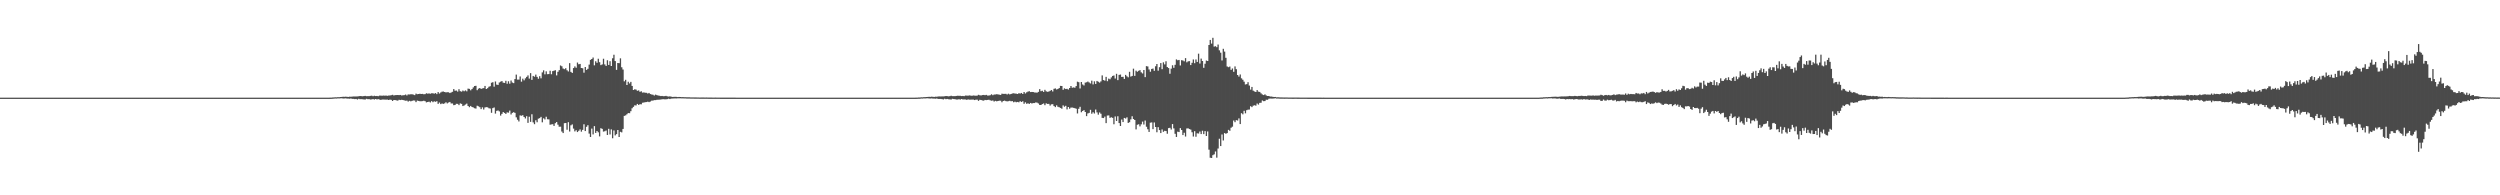 <?xml version="1.0" encoding="UTF-8"?>
<svg xmlns="http://www.w3.org/2000/svg" width="1920" height="150">
  <path d="M0 75.000h1v1.000H0zM1 75.000h1v1.000H1zM2 75.000h1v1.000H2zM3 75.000h1v1.000H3zM4 75.000h1v1.000H4zM5 75.000h1v1.000H5zM6 75.000h1v1.000H6zM7 75.000h1v1.000H7zM8 75.000h1v1.000H8zM9 75.000h1v1.000H9zM10 75.000h1v1.000H10zM11 75.000h1v1.000H11zM12 75.000h1v1.000H12zM13 75.000h1v1.000H13zM14 75.000h1v1.000H14zM15 75.000h1v1.000H15zM16 75.000h1v1.000H16zM17 75.000h1v1.000H17zM18 75.000h1v1.000H18zM19 75.000h1v1.000H19zM20 75.000h1v1.000H20zM21 75.000h1v1.000H21zM22 75.000h1v1.000H22zM23 75.000h1v1.000H23zM24 75.000h1v1.000H24zM25 75.000h1v1.000H25zM26 75.000h1v1.000H26zM27 75.000h1v1.000H27zM28 75.000h1v1.000H28zM29 75.000h1v1.000H29zM30 75.000h1v1.000H30zM31 75.000h1v1.000H31zM32 75.000h1v1.000H32zM33 75.000h1v1.000H33zM34 75.000h1v1.000H34zM35 75.000h1v1.000H35zM36 75.000h1v1.000H36zM37 75.000h1v1.000H37zM38 75.000h1v1.000H38zM39 75.000h1v1.000H39zM40 75.000h1v1.000H40zM41 75.000h1v1.000H41zM42 75.000h1v1.000H42zM43 75.000h1v1.000H43zM44 75.000h1v1.000H44zM45 75.000h1v1.000H45zM46 75.000h1v1.000H46zM47 75.000h1v1.000H47zM48 75.000h1v1.000H48zM49 75.000h1v1.000H49zM50 75.000h1v1.000H50zM51 75.000h1v1.000H51zM52 75.000h1v1.000H52zM53 75.000h1v1.000H53zM54 75.000h1v1.000H54zM55 75.000h1v1.000H55zM56 75.000h1v1.000H56zM57 75.000h1v1.000H57zM58 75.000h1v1.000H58zM59 75.000h1v1.000H59zM60 75.000h1v1.000H60zM61 75.000h1v1.000H61zM62 75.000h1v1.000H62zM63 75.000h1v1.000H63zM64 75.000h1v1.000H64zM65 75.000h1v1.000H65zM66 75.000h1v1.000H66zM67 75.000h1v1.000H67zM68 75.000h1v1.000H68zM69 75.000h1v1.000H69zM70 75.000h1v1.000H70zM71 75.000h1v1.000H71zM72 75.000h1v1.000H72zM73 75.000h1v1.000H73zM74 75.000h1v1.000H74zM75 75.000h1v1.000H75zM76 75.000h1v1.000H76zM77 75.000h1v1.000H77zM78 75.000h1v1.000H78zM79 75.000h1v1.000H79zM80 75.000h1v1.000H80zM81 75.000h1v1.000H81zM82 75.000h1v1.000H82zM83 75.000h1v1.000H83zM84 75.000h1v1.000H84zM85 75.000h1v1.000H85zM86 75.000h1v1.000H86zM87 75.000h1v1.000H87zM88 75.000h1v1.000H88zM89 75.000h1v1.000H89zM90 75.000h1v1.000H90zM91 75.000h1v1.000H91zM92 75.000h1v1.000H92zM93 75.000h1v1.000H93zM94 75.000h1v1.000H94zM95 75.000h1v1.000H95zM96 75.000h1v1.000H96zM97 75.000h1v1.000H97zM98 75.000h1v1.000H98zM99 75.000h1v1.000H99zM100 75.000h1v1.000H100zM101 75.000h1v1.000H101zM102 75.000h1v1.000H102zM103 75.000h1v1.000H103zM104 75.000h1v1.000H104zM105 75.000h1v1.000H105zM106 75.000h1v1.000H106zM107 75.000h1v1.000H107zM108 75.000h1v1.000H108zM109 75.000h1v1.000H109zM110 75.000h1v1.000H110zM111 75.000h1v1.000H111zM112 75.000h1v1.000H112zM113 75.000h1v1.000H113zM114 75.000h1v1.000H114zM115 75.000h1v1.000H115zM116 75.000h1v1.000H116zM117 75.000h1v1.000H117zM118 75.000h1v1.000H118zM119 75.000h1v1.000H119zM120 75.000h1v1.000H120zM121 75.000h1v1.000H121zM122 75.000h1v1.000H122zM123 75.000h1v1.000H123zM124 75.000h1v1.000H124zM125 75.000h1v1.000H125zM126 75.000h1v1.000H126zM127 75.000h1v1.000H127zM128 75.000h1v1.000H128zM129 75.000h1v1.000H129zM130 75.000h1v1.000H130zM131 75.000h1v1.000H131zM132 75.000h1v1.000H132zM133 75.000h1v1.000H133zM134 75.000h1v1.000H134zM135 75.000h1v1.000H135zM136 75.000h1v1.000H136zM137 75.000h1v1.000H137zM138 75.000h1v1.000H138zM139 75.000h1v1.000H139zM140 75.000h1v1.000H140zM141 75.000h1v1.000H141zM142 75.000h1v1.000H142zM143 75.000h1v1.000H143zM144 75.000h1v1.000H144zM145 75.000h1v1.000H145zM146 75.000h1v1.000H146zM147 75.000h1v1.000H147zM148 75.000h1v1.000H148zM149 75.000h1v1.000H149zM150 75.000h1v1.000H150zM151 75.000h1v1.000H151zM152 75.000h1v1.000H152zM153 75.000h1v1.000H153zM154 75.000h1v1.000H154zM155 75.000h1v1.000H155zM156 75.000h1v1.000H156zM157 75.000h1v1.000H157zM158 75.000h1v1.000H158zM159 75.000h1v1.000H159zM160 75.000h1v1.000H160zM161 75.000h1v1.000H161zM162 75.000h1v1.000H162zM163 75.000h1v1.000H163zM164 75.000h1v1.000H164zM165 75.000h1v1.000H165zM166 75.000h1v1.000H166zM167 75.000h1v1.000H167zM168 75.000h1v1.000H168zM169 75.000h1v1.000H169zM170 75.000h1v1.000H170zM171 75.000h1v1.000H171zM172 75.000h1v1.000H172zM173 75.000h1v1.000H173zM174 75.000h1v1.000H174zM175 75.000h1v1.000H175zM176 75.000h1v1.000H176zM177 75.000h1v1.000H177zM178 75.000h1v1.000H178zM179 75.000h1v1.000H179zM180 75.000h1v1.000H180zM181 75.000h1v1.000H181zM182 75.000h1v1.000H182zM183 75.000h1v1.000H183zM184 75.000h1v1.000H184zM185 75.000h1v1.000H185zM186 75.000h1v1.000H186zM187 75.000h1v1.000H187zM188 75.000h1v1.000H188zM189 75.000h1v1.000H189zM190 75.000h1v1.000H190zM191 75.000h1v1.000H191zM192 75.000h1v1.000H192zM193 75.000h1v1.000H193zM194 75.000h1v1.000H194zM195 75.000h1v1.000H195zM196 75.000h1v1.000H196zM197 75.000h1v1.000H197zM198 75.000h1v1.000H198zM199 75.000h1v1.000H199zM200 75.000h1v1.000H200zM201 75.000h1v1.000H201zM202 75.000h1v1.000H202zM203 75.000h1v1.000H203zM204 75.000h1v1.000H204zM205 75.000h1v1.000H205zM206 75.000h1v1.000H206zM207 75.000h1v1.000H207zM208 75.000h1v1.000H208zM209 75.000h1v1.000H209zM210 75.000h1v1.000H210zM211 75.000h1v1.000H211zM212 75.000h1v1.000H212zM213 75.000h1v1.000H213zM214 75.000h1v1.000H214zM215 75.000h1v1.000H215zM216 75.000h1v1.000H216zM217 75.000h1v1.000H217zM218 75.000h1v1.000H218zM219 75.000h1v1.000H219zM220 75.000h1v1.000H220zM221 75.000h1v1.000H221zM222 75.000h1v1.000H222zM223 75.000h1v1.000H223zM224 75.000h1v1.000H224zM225 75.000h1v1.000H225zM226 75.000h1v1.000H226zM227 75.000h1v1.000H227zM228 75.000h1v1.000H228zM229 75.000h1v1.000H229zM230 75.000h1v1.000H230zM231 75.000h1v1.000H231zM232 75.000h1v1.000H232zM233 75.000h1v1.000H233zM234 75.000h1v1.000H234zM235 75.000h1v1.000H235zM236 75.000h1v1.000H236zM237 75.000h1v1.000H237zM238 75.000h1v1.000H238zM239 75.000h1v1.000H239zM240 75.000h1v1.000H240zM241 75.000h1v1.000H241zM242 75.000h1v1.000H242zM243 75.000h1v1.000H243zM244 75.000h1v1.000H244zM245 75.000h1v1.000H245zM246 75.000h1v1.000H246zM247 75.000h1v1.000H247zM248 75.000h1v1.000H248zM249 75.000h1v1.000H249zM250 75.000h1v1.000H250zM251 75.000h1v1.000H251zM252 75.000h1v1.000H252zM253 74.980h1v1.000H253zM254 74.933h1v1.000H254zM255 74.868h1v1.000H255zM256 74.783h1v1.000H256zM257 74.685h1v1.000H257zM258 74.733h1v1.000H258zM259 74.595h1v1.000H259zM260 74.626h1v1.000H260zM261 74.492h1v1.007H261zM262 74.461h1v1.029H262zM263 74.313h1v1.341H263zM264 74.321h1v1.324H264zM265 74.241h1v1.280H265zM266 74.337h1v1.398H266zM267 74.441h1v1.292H267zM268 74.253h1v1.576H268zM269 74.304h1v1.313H269zM270 74.173h1v1.772H270zM271 74.099h1v1.833H271zM272 74.068h1v2.049H272zM273 74.076h1v1.892H273zM274 74.020h1v2.405H274zM275 73.924h1v1.957H275zM276 73.738h1v2.458H276zM277 73.829h1v2.330H277zM278 73.952h1v2.261H278zM279 73.780h1v2.617H279zM280 73.611h1v2.836H280zM281 73.875h1v2.010H281zM282 73.833h1v2.351H282zM283 73.851h1v2.265H283zM284 73.630h1v2.833H284zM285 73.484h1v2.867H285zM286 73.877h1v2.219H286zM287 73.510h1v2.930H287zM288 73.769h1v2.265H288zM289 73.689h1v2.715H289zM290 73.857h1v2.289H290zM291 73.408h1v3.030H291zM292 73.414h1v3.315H292zM293 73.504h1v2.925H293zM294 73.347h1v3.114H294zM295 73.470h1v3.031H295zM296 73.394h1v3.134H296zM297 73.558h1v2.959H297zM298 73.383h1v3.399H298zM299 73.321h1v3.157H299zM300 73.127h1v3.556H300zM301 72.816h1v4.744H301zM302 73.309h1v3.515H302zM303 73.055h1v3.779H303zM304 73.018h1v4.077H304zM305 72.939h1v4.369H305zM306 73.062h1v3.586H306zM307 72.928h1v3.927H307zM308 73.309h1v3.341H308zM309 73.153h1v3.623H309zM310 73.047h1v4.051H310zM311 72.576h1v4.781H311zM312 73.319h1v3.944H312zM313 72.478h1v5.536H313zM314 72.552h1v4.843H314zM315 72.393h1v5.421H315zM316 72.391h1v5.055H316zM317 72.667h1v4.491H317zM318 73.051h1v4.183H318zM319 71.910h1v6.539H319zM320 72.365h1v4.875H320zM321 72.206h1v5.289H321zM322 71.991h1v5.782H322zM323 72.188h1v5.572H323zM324 72.077h1v5.607H324zM325 72.394h1v4.976H325zM326 72.311h1v5.433H326zM327 71.650h1v6.982H327zM328 71.924h1v6.422H328zM329 71.755h1v6.345H329zM330 71.991h1v6.697H330zM331 71.617h1v6.075H331zM332 71.649h1v6.830H332zM333 71.962h1v5.869H333zM334 71.469h1v6.732H334zM335 72.291h1v5.441H335zM336 70.684h1v9.102H336zM337 71.817h1v6.931H337zM338 71.009h1v8.968H338zM339 70.391h1v9.069H339zM340 70.271h1v9.505H340zM341 70.648h1v8.786H341zM342 70.972h1v7.556H342zM343 70.833h1v8.564H343zM344 70.852h1v7.910H344zM345 71.478h1v6.830H345zM346 71.035h1v8.425H346zM347 70.525h1v8.961H347zM348 68.404h1v12.365H348zM349 69.704h1v10.907H349zM350 69.530h1v10.172H350zM351 70.350h1v9.400H351zM352 68.507h1v12.223H352zM353 70.055h1v9.372H353zM354 70.426h1v9.355H354zM355 69.550h1v11.920H355zM356 70.090h1v10.885H356zM357 69.408h1v10.899H357zM358 70.119h1v9.437H358zM359 68.050h1v13.342H359zM360 68.272h1v14.042H360zM361 69.362h1v12.018H361zM362 68.384h1v13.791H362zM363 67.109h1v15.416H363zM364 66.025h1v17.146H364zM365 65.872h1v17.542H365zM366 69.291h1v11.927H366zM367 68.085h1v13.560H367zM368 67.604h1v14.727H368zM369 68.295h1v15.497H369zM370 67.896h1v14.544H370zM371 67.671h1v16.453H371zM372 66.004h1v16.549H372zM373 68.358h1v13.914H373zM374 67.729h1v14.694H374zM375 66.604h1v16.527H375zM376 66.178h1v17.164H376zM377 63.550h1v23.080H377zM378 63.126h1v19.930H378zM379 66.553h1v15.981H379zM380 62.567h1v24.675H380zM381 64.975h1v20.174H381zM382 65.246h1v19.585H382zM383 63.331h1v22.226H383zM384 62.714h1v26.060H384zM385 62.282h1v25.155H385zM386 63.495h1v22.569H386zM387 63.717h1v23.040H387zM388 62.057h1v25.463H388zM389 64.320h1v22.025H389zM390 62.410h1v24.118H390zM391 64.270h1v20.677H391zM392 61.853h1v26.031H392zM393 63.378h1v23.308H393zM394 63.825h1v22.350H394zM395 60.706h1v25.971H395zM396 57.283h1v32.841H396zM397 61.148h1v30.786H397zM398 61.153h1v32.142H398zM399 58.743h1v29.882H399zM400 62.745h1v26.139H400zM401 60.422h1v28.071H401zM402 61.672h1v28.178H402zM403 60.142h1v30.849H403zM404 59.040h1v30.204H404zM405 57.900h1v36.440H405zM406 60.349h1v29.311H406zM407 56.183h1v37.409H407zM408 61.354h1v26.402H408zM409 58.329h1v35.658H409zM410 58.932h1v36.459H410zM411 57.274h1v35.111H411zM412 59.047h1v34.838H412zM413 60.456h1v30.706H413zM414 58.531h1v32.202H414zM415 60.163h1v29.615H415zM416 55.611h1v38.348H416zM417 54.028h1v36.837H417zM418 57.080h1v34.680H418zM419 54.763h1v34.904H419zM420 56.960h1v34.626H420zM421 56.887h1v34.828H421zM422 54.343h1v41.434H422zM423 57.027h1v38.487H423zM424 54.620h1v40.748H424zM425 54.276h1v42.416H425zM426 53.891h1v40.738H426zM427 57.902h1v35.862H427zM428 55.154h1v40.606H428zM429 53.843h1v43.469H429zM430 50.275h1v47.007H430zM431 50.880h1v50.163H431zM432 52.635h1v49.580H432zM433 53.128h1v41.509H433zM434 52.397h1v42.091H434zM435 53.989h1v45.634H435zM436 54.868h1v38.991H436zM437 48.501h1v52.504H437zM438 55.169h1v41.090H438zM439 55.997h1v39.519H439zM440 52.251h1v46.517H440zM441 50.993h1v49.899H441zM442 52.043h1v47.957H442zM443 48.027h1v53.414H443zM444 49.371h1v51.096H444zM445 49.126h1v50.248H445zM446 52.228h1v48.876H446zM447 52.437h1v47.279H447zM448 55.798h1v39.654H448zM449 51.475h1v49.180H449zM450 53.693h1v43.693H450zM451 52.819h1v43.353H451zM452 49.632h1v52.973H452zM453 45.966h1v59.235H453zM454 45.297h1v53.490H454zM455 44.198h1v59.033H455zM456 50.199h1v46.663H456zM457 47.044h1v55.057H457zM458 48.216h1v52.397H458zM459 45.130h1v56.525H459zM460 47.774h1v56.987H460zM461 50.037h1v48.438H461zM462 49.434h1v49.518H462zM463 45.128h1v55.945H463zM464 49.472h1v51.341H464zM465 50.652h1v49.573H465zM466 46.288h1v57.367H466zM467 49.894h1v49.014H467zM468 47.001h1v56.270H468zM469 50.706h1v48.670H469zM470 44.766h1v61.409H470zM471 42.044h1v58.129H471zM472 46.923h1v57.064H472zM473 53.681h1v49.339H473zM474 48.393h1v51.439H474zM475 48.542h1v56.658H475zM476 44.778h1v56.421H476zM477 51.671h1v50.022H477zM478 53.413h1v45.629H478zM479 62.477h1v26.496H479zM480 61.297h1v27.321H480zM481 65.298h1v22.475H481zM482 62.754h1v24.081H482zM483 64.089h1v22.827H483zM484 62.857h1v22.540H484zM485 66.022h1v17.121H485zM486 69.109h1v12.982H486zM487 68.538h1v12.378H487zM488 68.826h1v12.191H488zM489 69.711h1v10.114H489zM490 69.430h1v11.160H490zM491 70.485h1v9.560H491zM492 70.078h1v10.046H492zM493 71.130h1v7.755H493zM494 70.957h1v7.796H494zM495 71.217h1v7.254H495zM496 71.278h1v7.086H496zM497 71.836h1v6.247H497zM498 71.385h1v7.073H498zM499 72.260h1v5.726H499zM500 72.569h1v4.733H500zM501 72.748h1v4.500H501zM502 73.348h1v3.563H502zM503 72.644h1v4.266H503zM504 73.079h1v3.574H504zM505 73.388h1v3.185H505zM506 73.520h1v3.004H506zM507 73.800h1v2.634H507zM508 73.675h1v2.537H508zM509 73.906h1v2.270H509zM510 73.827h1v2.459H510zM511 73.627h1v2.674H511zM512 73.986h1v2.134H512zM513 74.156h1v1.620H513zM514 73.964h1v2.097H514zM515 74.220h1v1.499H515zM516 74.440h1v1.252H516zM517 74.382h1v1.257H517zM518 74.346h1v1.228H518zM519 74.396h1v1.243H519zM520 74.539h1v1.000H520zM521 74.446h1v1.098H521zM522 74.494h1v1.030H522zM523 74.586h1v1.000H523zM524 74.548h1v1.000H524zM525 74.632h1v1.000H525zM526 74.627h1v1.000H526zM527 74.717h1v1.000H527zM528 74.720h1v1.000H528zM529 74.710h1v1.000H529zM530 74.793h1v1.000H530zM531 74.789h1v1.000H531zM532 74.780h1v1.000H532zM533 74.804h1v1.000H533zM534 74.814h1v1.000H534zM535 74.847h1v1.000H535zM536 74.843h1v1.000H536zM537 74.883h1v1.000H537zM538 74.867h1v1.000H538zM539 74.872h1v1.000H539zM540 74.867h1v1.000H540zM541 74.880h1v1.000H541zM542 74.863h1v1.000H542zM543 74.902h1v1.000H543zM544 74.908h1v1.000H544zM545 74.914h1v1.000H545zM546 74.913h1v1.000H546zM547 74.936h1v1.000H547zM548 74.944h1v1.000H548zM549 74.924h1v1.000H549zM550 74.948h1v1.000H550zM551 74.948h1v1.000H551zM552 74.955h1v1.000H552zM553 74.959h1v1.000H553zM554 74.963h1v1.000H554zM555 74.964h1v1.000H555zM556 74.970h1v1.000H556zM557 74.969h1v1.000H557zM558 74.970h1v1.000H558zM559 74.971h1v1.000H559zM560 74.974h1v1.000H560zM561 74.976h1v1.000H561zM562 74.978h1v1.000H562zM563 74.974h1v1.000H563zM564 74.977h1v1.000H564zM565 74.984h1v1.000H565zM566 74.984h1v1.000H566zM567 74.984h1v1.000H567zM568 74.986h1v1.000H568zM569 74.988h1v1.000H569zM570 74.986h1v1.000H570zM571 74.990h1v1.000H571zM572 74.990h1v1.000H572zM573 74.989h1v1.000H573zM574 74.991h1v1.000H574zM575 74.993h1v1.000H575zM576 74.992h1v1.000H576zM577 74.993h1v1.000H577zM578 74.994h1v1.000H578zM579 74.994h1v1.000H579zM580 74.992h1v1.000H580zM581 74.995h1v1.000H581zM582 74.995h1v1.000H582zM583 74.995h1v1.000H583zM584 74.996h1v1.000H584zM585 74.995h1v1.000H585zM586 74.996h1v1.000H586zM587 74.996h1v1.000H587zM588 74.996h1v1.000H588zM589 74.997h1v1.000H589zM590 74.997h1v1.000H590zM591 74.997h1v1.000H591zM592 74.998h1v1.000H592zM593 74.998h1v1.000H593zM594 74.998h1v1.000H594zM595 74.998h1v1.000H595zM596 74.998h1v1.000H596zM597 74.998h1v1.000H597zM598 74.998h1v1.000H598zM599 74.998h1v1.000H599zM600 74.999h1v1.000H600zM601 74.999h1v1.000H601zM602 74.999h1v1.000H602zM603 74.999h1v1.000H603zM604 74.999h1v1.000H604zM605 74.999h1v1.000H605zM606 74.999h1v1.000H606zM607 74.999h1v1.000H607zM608 74.999h1v1.000H608zM609 74.999h1v1.000H609zM610 74.999h1v1.000H610zM611 74.999h1v1.000H611zM612 74.999h1v1.000H612zM613 74.999h1v1.000H613zM614 74.999h1v1.000H614zM615 75.000h1v1.000H615zM616 75.000h1v1.000H616zM617 75.000h1v1.000H617zM618 75.000h1v1.000H618zM619 75.000h1v1.000H619zM620 75.000h1v1.000H620zM621 75.000h1v1.000H621zM622 75.000h1v1.000H622zM623 75.000h1v1.000H623zM624 75.000h1v1.000H624zM625 75.000h1v1.000H625zM626 75.000h1v1.000H626zM627 75.000h1v1.000H627zM628 75.000h1v1.000H628zM629 75.000h1v1.000H629zM630 75.000h1v1.000H630zM631 75.000h1v1.000H631zM632 75.000h1v1.000H632zM633 75.000h1v1.000H633zM634 75.000h1v1.000H634zM635 75.000h1v1.000H635zM636 75.000h1v1.000H636zM637 75.000h1v1.000H637zM638 75.000h1v1.000H638zM639 75.000h1v1.000H639zM640 75.000h1v1.000H640zM641 75.000h1v1.000H641zM642 75.000h1v1.000H642zM643 75.000h1v1.000H643zM644 75.000h1v1.000H644zM645 75.000h1v1.000H645zM646 75.000h1v1.000H646zM647 75.000h1v1.000H647zM648 75.000h1v1.000H648zM649 75.000h1v1.000H649zM650 75.000h1v1.000H650zM651 75.000h1v1.000H651zM652 75.000h1v1.000H652zM653 75.000h1v1.000H653zM654 75.000h1v1.000H654zM655 75.000h1v1.000H655zM656 75.000h1v1.000H656zM657 75.000h1v1.000H657zM658 75.000h1v1.000H658zM659 75.000h1v1.000H659zM660 75.000h1v1.000H660zM661 75.000h1v1.000H661zM662 75.000h1v1.000H662zM663 75.000h1v1.000H663zM664 75.000h1v1.000H664zM665 75.000h1v1.000H665zM666 75.000h1v1.000H666zM667 75.000h1v1.000H667zM668 75.000h1v1.000H668zM669 75.000h1v1.000H669zM670 75.000h1v1.000H670zM671 75.000h1v1.000H671zM672 75.000h1v1.000H672zM673 75.000h1v1.000H673zM674 75.000h1v1.000H674zM675 75.000h1v1.000H675zM676 75.000h1v1.000H676zM677 75.000h1v1.000H677zM678 75.000h1v1.000H678zM679 75.000h1v1.000H679zM680 75.000h1v1.000H680zM681 75.000h1v1.000H681zM682 75.000h1v1.000H682zM683 75.000h1v1.000H683zM684 75.000h1v1.000H684zM685 75.000h1v1.000H685zM686 75.000h1v1.000H686zM687 75.000h1v1.000H687zM688 75.000h1v1.000H688zM689 75.000h1v1.000H689zM690 75.000h1v1.000H690zM691 75.000h1v1.000H691zM692 75.000h1v1.000H692zM693 75.000h1v1.000H693zM694 75.000h1v1.000H694zM695 75.000h1v1.000H695zM696 75.000h1v1.000H696zM697 75.000h1v1.000H697zM698 75.000h1v1.000H698zM699 75.000h1v1.000H699zM700 75.000h1v1.000H700zM701 75.000h1v1.000H701zM702 75.000h1v1.000H702zM703 74.982h1v1.000H703zM704 74.933h1v1.000H704zM705 74.878h1v1.000H705zM706 74.864h1v1.000H706zM707 74.689h1v1.000H707zM708 74.728h1v1.000H708zM709 74.589h1v1.000H709zM710 74.623h1v1.000H710zM711 74.499h1v1.015H711zM712 74.465h1v1.026H712zM713 74.318h1v1.310H713zM714 74.386h1v1.275H714zM715 74.233h1v1.337H715zM716 74.348h1v1.378H716zM717 74.422h1v1.285H717zM718 74.261h1v1.556H718zM719 74.310h1v1.327H719zM720 74.101h1v1.869H720zM721 74.045h1v1.915H721zM722 74.091h1v1.885H722zM723 74.037h1v2.097H723zM724 74.028h1v2.365H724zM725 73.929h1v1.894H725zM726 73.720h1v2.475H726zM727 73.855h1v2.150H727zM728 73.974h1v2.279H728zM729 73.809h1v2.516H729zM730 73.520h1v2.935H730zM731 73.828h1v2.074H731zM732 73.813h1v2.270H732zM733 73.809h1v2.381H733zM734 73.656h1v2.794H734zM735 73.547h1v2.897H735zM736 73.570h1v2.604H736zM737 73.565h1v2.949H737zM738 73.802h1v2.250H738zM739 73.682h1v2.688H739zM740 73.818h1v2.535H740zM741 73.376h1v3.006H741zM742 73.407h1v3.293H742zM743 73.462h1v2.871H743zM744 73.244h1v3.279H744zM745 73.427h1v3.093H745zM746 73.556h1v2.949H746zM747 73.329h1v3.182H747zM748 73.425h1v3.420H748zM749 73.519h1v3.003H749zM750 73.397h1v3.141H750zM751 72.814h1v4.637H751zM752 73.189h1v3.473H752zM753 73.338h1v3.465H753zM754 73.016h1v4.159H754zM755 72.912h1v4.423H755zM756 73.104h1v3.643H756zM757 72.882h1v4.019H757zM758 73.381h1v3.387H758zM759 73.370h1v3.237H759zM760 73.095h1v3.968H760zM761 72.393h1v4.981H761zM762 73.091h1v4.087H762zM763 72.616h1v5.344H763zM764 72.547h1v4.938H764zM765 72.331h1v5.485H765zM766 72.514h1v5.077H766zM767 72.685h1v4.646H767zM768 72.926h1v4.412H768zM769 71.925h1v6.594H769zM770 72.096h1v5.483H770zM771 72.112h1v5.158H771zM772 72.037h1v5.653H772zM773 72.532h1v5.364H773zM774 71.924h1v5.819H774zM775 72.483h1v4.915H775zM776 72.187h1v5.611H776zM777 71.793h1v5.880H777zM778 71.618h1v6.902H778zM779 71.812h1v6.257H779zM780 71.926h1v6.592H780zM781 72.179h1v6.126H781zM782 71.594h1v6.998H782zM783 71.829h1v5.906H783zM784 71.386h1v6.937H784zM785 72.187h1v5.576H785zM786 70.673h1v9.027H786zM787 71.771h1v6.807H787zM788 70.904h1v8.818H788zM789 70.326h1v9.030H789zM790 70.017h1v9.803H790zM791 70.691h1v8.367H791zM792 70.590h1v8.898H792zM793 70.643h1v8.516H793zM794 71.021h1v8.119H794zM795 71.078h1v7.549H795zM796 71.154h1v7.695H796zM797 70.573h1v8.893H797zM798 68.477h1v12.124H798zM799 70.053h1v10.599H799zM800 69.673h1v10.253H800zM801 70.601h1v8.849H801zM802 68.991h1v11.812H802zM803 70.156h1v9.200H803zM804 70.504h1v9.310H804zM805 70.323h1v9.464H805zM806 69.767h1v11.336H806zM807 69.102h1v11.050H807zM808 70.222h1v9.797H808zM809 68.202h1v13.238H809zM810 67.893h1v14.387H810zM811 68.706h1v12.200H811zM812 68.283h1v13.738H812zM813 67.622h1v14.779H813zM814 65.944h1v16.970H814zM815 66.024h1v17.481H815zM816 68.969h1v11.992H816zM817 67.848h1v14.120H817zM818 68.378h1v12.889H818zM819 68.199h1v15.824H819zM820 68.778h1v13.405H820zM821 67.588h1v15.895H821zM822 66.025h1v16.604H822zM823 67.366h1v15.202H823zM824 67.138h1v15.706H824zM825 67.396h1v15.711H825zM826 66.076h1v17.425H826zM827 62.721h1v24.416H827zM828 63.109h1v20.436H828zM829 67.953h1v14.061H829zM830 62.970h1v23.256H830zM831 64.859h1v20.404H831zM832 65.651h1v18.932H832zM833 63.461h1v22.552H833zM834 63.186h1v26.015H834zM835 62.620h1v24.547H835zM836 63.343h1v23.330H836zM837 64.107h1v20.202H837zM838 61.943h1v25.399H838zM839 64.822h1v21.417H839zM840 62.482h1v24.698H840zM841 64.457h1v19.664H841zM842 62.161h1v24.184H842zM843 62.779h1v25.263H843zM844 63.431h1v22.945H844zM845 62.530h1v24.804H845zM846 57.904h1v32.628H846zM847 61.505h1v29.172H847zM848 61.958h1v27.601H848zM849 59.009h1v35.543H849zM850 62.343h1v26.376H850zM851 60.342h1v28.294H851zM852 60.876h1v29.652H852zM853 59.452h1v30.611H853zM854 58.330h1v32.167H854zM855 57.948h1v37.469H855zM856 60.289h1v29.179H856zM857 56.659h1v36.261H857zM858 61.541h1v27.752H858zM859 57.503h1v37.015H859zM860 57.236h1v39.520H860zM861 59.108h1v32.672H861zM862 58.972h1v34.778H862zM863 60.610h1v29.987H863zM864 57.501h1v33.510H864zM865 58.611h1v31.480H865zM866 59.370h1v35.053H866zM867 55.124h1v38.728H867zM868 58.827h1v32.849H868zM869 58.296h1v30.998H869zM870 52.737h1v38.639H870zM871 58.276h1v33.897H871zM872 54.297h1v45.097H872zM873 55.102h1v40.676H873zM874 54.358h1v41.074H874zM875 53.871h1v43.206H875zM876 55.539h1v39.925H876zM877 56.405h1v36.975H877zM878 53.751h1v41.866H878zM879 59.217h1v33.355H879zM880 50.804h1v46.551H880zM881 51.031h1v48.234H881zM882 53.329h1v47.983H882zM883 55.116h1v39.068H883zM884 52.948h1v41.076H884zM885 52.650h1v46.547H885zM886 54.398h1v39.678H886zM887 50.871h1v46.654H887zM888 49.133h1v52.427H888zM889 54.250h1v43.436H889zM890 51.610h1v48.288H890zM891 48.438h1v53.760H891zM892 53.137h1v46.318H892zM893 47.848h1v53.387H893zM894 49.446h1v50.995H894zM895 47.055h1v53.579H895zM896 51.526h1v51.200H896zM897 52.259h1v46.161H897zM898 56.644h1v41.527H898zM899 52.759h1v46.715H899zM900 50.138h1v45.156H900zM901 52.065h1v46.550H901zM902 49.771h1v53.013H902zM903 45.598h1v59.593H903zM904 46.263h1v54.846H904zM905 46.043h1v55.370H905zM906 50.298h1v48.128H906zM907 46.258h1v53.570H907zM908 46.430h1v57.277H908zM909 47.116h1v54.817H909zM910 44.657h1v60.226H910zM911 47.888h1v50.761H911zM912 47.116h1v51.450H912zM913 46.940h1v52.173H913zM914 49.985h1v49.555H914zM915 48.237h1v53.328H915zM916 45.662h1v59.178H916zM917 48.541h1v52.230H917zM918 45.662h1v59.369H918zM919 47.558h1v54.825H919zM920 41.227h1v61.330H920zM921 48.813h1v52.207H921zM922 44.999h1v57.951H922zM923 46.837h1v53.587H923zM924 52.073h1v50.945H924zM925 48.943h1v51.772H925zM926 46.468h1v57.983H926zM927 46.851h1v54.125H927zM928 34.585h1v80.347H928zM929 30.689h1v90.469H929zM930 33.468h1v87.861H930zM931 29.006h1v90.182H931zM932 35.774h1v82.730H932zM933 35.480h1v80.869H933zM934 36.224h1v84.849H934zM935 34.206h1v79.845H935zM936 38.644h1v67.914H936zM937 40.434h1v71.762H937zM938 46.448h1v56.829H938zM939 37.460h1v70.393H939zM940 39.622h1v62.574H940zM941 44.376h1v58.367H941zM942 51.025h1v51.153H942zM943 51.620h1v48.109H943zM944 51.122h1v49.343H944zM945 53.652h1v44.458H945zM946 52.564h1v44.734H946zM947 55.163h1v37.397H947zM948 51.009h1v42.828H948zM949 53.152h1v39.119H949zM950 57.599h1v34.944H950zM951 58.854h1v32.088H951zM952 57.199h1v38.083H952zM953 60.135h1v26.813H953zM954 61.256h1v26.528H954zM955 62.730h1v22.388H955zM956 64.865h1v22.163H956zM957 64.622h1v20.032H957zM958 63.113h1v21.126H958zM959 65.680h1v18.467H959zM960 68.827h1v12.733H960zM961 66.787h1v15.490H961zM962 69.638h1v11.491H962zM963 70.245h1v10.587H963zM964 70.648h1v10.504H964zM965 69.190h1v10.324H965zM966 70.378h1v9.970H966zM967 70.604h1v8.374H967zM968 71.656h1v7.253H968zM969 72.536h1v4.627H969zM970 73.002h1v4.698H970zM971 72.457h1v5.176H971zM972 73.321h1v3.283H972zM973 73.704h1v2.954H973zM974 73.753h1v2.099H974zM975 74.128h1v1.560H975zM976 74.126h1v1.606H976zM977 74.320h1v1.419H977zM978 74.513h1v1.089H978zM979 74.459h1v1.000H979zM980 74.727h1v1.000H980zM981 74.669h1v1.000H981zM982 74.773h1v1.000H982zM983 74.807h1v1.000H983zM984 74.823h1v1.000H984zM985 74.850h1v1.000H985zM986 74.858h1v1.000H986zM987 74.848h1v1.000H987zM988 74.836h1v1.000H988zM989 74.880h1v1.000H989zM990 74.898h1v1.000H990zM991 74.891h1v1.000H991zM992 74.914h1v1.000H992zM993 74.923h1v1.000H993zM994 74.891h1v1.000H994zM995 74.901h1v1.000H995zM996 74.932h1v1.000H996zM997 74.925h1v1.000H997zM998 74.939h1v1.000H998zM999 74.947h1v1.000H999zM1000 74.950h1v1.000H1000zM1001 74.949h1v1.000H1001zM1002 74.954h1v1.000H1002zM1003 74.952h1v1.000H1003zM1004 74.964h1v1.000H1004zM1005 74.961h1v1.000H1005zM1006 74.967h1v1.000H1006zM1007 74.970h1v1.000H1007zM1008 74.975h1v1.000H1008zM1009 74.974h1v1.000H1009zM1010 74.977h1v1.000H1010zM1011 74.977h1v1.000H1011zM1012 74.979h1v1.000H1012zM1013 74.979h1v1.000H1013zM1014 74.982h1v1.000H1014zM1015 74.984h1v1.000H1015zM1016 74.983h1v1.000H1016zM1017 74.989h1v1.000H1017zM1018 74.985h1v1.000H1018zM1019 74.988h1v1.000H1019zM1020 74.984h1v1.000H1020zM1021 74.989h1v1.000H1021zM1022 74.989h1v1.000H1022zM1023 74.990h1v1.000H1023zM1024 74.989h1v1.000H1024zM1025 74.989h1v1.000H1025zM1026 74.992h1v1.000H1026zM1027 74.992h1v1.000H1027zM1028 74.992h1v1.000H1028zM1029 74.994h1v1.000H1029zM1030 74.993h1v1.000H1030zM1031 74.993h1v1.000H1031zM1032 74.995h1v1.000H1032zM1033 74.995h1v1.000H1033zM1034 74.995h1v1.000H1034zM1035 74.996h1v1.000H1035zM1036 74.997h1v1.000H1036zM1037 74.996h1v1.000H1037zM1038 74.997h1v1.000H1038zM1039 74.997h1v1.000H1039zM1040 74.997h1v1.000H1040zM1041 74.997h1v1.000H1041zM1042 74.998h1v1.000H1042zM1043 74.998h1v1.000H1043zM1044 74.998h1v1.000H1044zM1045 74.998h1v1.000H1045zM1046 74.998h1v1.000H1046zM1047 74.998h1v1.000H1047zM1048 74.999h1v1.000H1048zM1049 74.999h1v1.000H1049zM1050 74.999h1v1.000H1050zM1051 74.998h1v1.000H1051zM1052 74.999h1v1.000H1052zM1053 74.999h1v1.000H1053zM1054 74.999h1v1.000H1054zM1055 74.999h1v1.000H1055zM1056 74.999h1v1.000H1056zM1057 74.999h1v1.000H1057zM1058 74.999h1v1.000H1058zM1059 74.999h1v1.000H1059zM1060 74.999h1v1.000H1060zM1061 74.999h1v1.000H1061zM1062 74.999h1v1.000H1062zM1063 74.999h1v1.000H1063zM1064 75.000h1v1.000H1064zM1065 75.000h1v1.000H1065zM1066 75.000h1v1.000H1066zM1067 75.000h1v1.000H1067zM1068 75.000h1v1.000H1068zM1069 75.000h1v1.000H1069zM1070 75.000h1v1.000H1070zM1071 75.000h1v1.000H1071zM1072 75.000h1v1.000H1072zM1073 75.000h1v1.000H1073zM1074 75.000h1v1.000H1074zM1075 75.000h1v1.000H1075zM1076 75.000h1v1.000H1076zM1077 75.000h1v1.000H1077zM1078 75.000h1v1.000H1078zM1079 75.000h1v1.000H1079zM1080 75.000h1v1.000H1080zM1081 75.000h1v1.000H1081zM1082 75.000h1v1.000H1082zM1083 75.000h1v1.000H1083zM1084 75.000h1v1.000H1084zM1085 75.000h1v1.000H1085zM1086 75.000h1v1.000H1086zM1087 75.000h1v1.000H1087zM1088 75.000h1v1.000H1088zM1089 75.000h1v1.000H1089zM1090 75.000h1v1.000H1090zM1091 75.000h1v1.000H1091zM1092 75.000h1v1.000H1092zM1093 75.000h1v1.000H1093zM1094 75.000h1v1.000H1094zM1095 75.000h1v1.000H1095zM1096 75.000h1v1.000H1096zM1097 75.000h1v1.000H1097zM1098 75.000h1v1.000H1098zM1099 75.000h1v1.000H1099zM1100 75.000h1v1.000H1100zM1101 75.000h1v1.000H1101zM1102 75.000h1v1.000H1102zM1103 75.000h1v1.000H1103zM1104 75.000h1v1.000H1104zM1105 75.000h1v1.000H1105zM1106 75.000h1v1.000H1106zM1107 75.000h1v1.000H1107zM1108 75.000h1v1.000H1108zM1109 75.000h1v1.000H1109zM1110 75.000h1v1.000H1110zM1111 75.000h1v1.000H1111zM1112 75.000h1v1.000H1112zM1113 75.000h1v1.000H1113zM1114 75.000h1v1.000H1114zM1115 75.000h1v1.000H1115zM1116 75.000h1v1.000H1116zM1117 75.000h1v1.000H1117zM1118 75.000h1v1.000H1118zM1119 75.000h1v1.000H1119zM1120 75.000h1v1.000H1120zM1121 75.000h1v1.000H1121zM1122 75.000h1v1.000H1122zM1123 75.000h1v1.000H1123zM1124 75.000h1v1.000H1124zM1125 75.000h1v1.000H1125zM1126 75.000h1v1.000H1126zM1127 75.000h1v1.000H1127zM1128 75.000h1v1.000H1128zM1129 75.000h1v1.000H1129zM1130 75.000h1v1.000H1130zM1131 75.000h1v1.000H1131zM1132 75.000h1v1.000H1132zM1133 75.000h1v1.000H1133zM1134 75.000h1v1.000H1134zM1135 75.000h1v1.000H1135zM1136 75.000h1v1.000H1136zM1137 75.000h1v1.000H1137zM1138 75.000h1v1.000H1138zM1139 75.000h1v1.000H1139zM1140 75.000h1v1.000H1140zM1141 75.000h1v1.000H1141zM1142 75.000h1v1.000H1142zM1143 75.000h1v1.000H1143zM1144 75.000h1v1.000H1144zM1145 75.000h1v1.000H1145zM1146 75.000h1v1.000H1146zM1147 75.000h1v1.000H1147zM1148 75.000h1v1.000H1148zM1149 75.000h1v1.000H1149zM1150 75.000h1v1.000H1150zM1151 75.000h1v1.000H1151zM1152 75.000h1v1.000H1152zM1153 75.000h1v1.000H1153zM1154 75.000h1v1.000H1154zM1155 75.000h1v1.000H1155zM1156 75.000h1v1.000H1156zM1157 75.000h1v1.000H1157zM1158 75.000h1v1.000H1158zM1159 75.000h1v1.000H1159zM1160 75.000h1v1.000H1160zM1161 75.000h1v1.000H1161zM1162 75.000h1v1.000H1162zM1163 75.000h1v1.000H1163zM1164 75.000h1v1.000H1164zM1165 75.000h1v1.000H1165zM1166 75.000h1v1.000H1166zM1167 75.000h1v1.000H1167zM1168 75.000h1v1.000H1168zM1169 75.000h1v1.000H1169zM1170 75.000h1v1.000H1170zM1171 75.000h1v1.000H1171zM1172 75.000h1v1.000H1172zM1173 75.000h1v1.000H1173zM1174 75.000h1v1.000H1174zM1175 75.000h1v1.000H1175zM1176 75.000h1v1.000H1176zM1177 75.000h1v1.000H1177zM1178 75.000h1v1.000H1178zM1179 75.000h1v1.000H1179zM1180 75.000h1v1.000H1180zM1181 74.991h1v1.000H1181zM1182 74.937h1v1.000H1182zM1183 74.878h1v1.000H1183zM1184 74.864h1v1.000H1184zM1185 74.718h1v1.000H1185zM1186 74.690h1v1.000H1186zM1187 74.592h1v1.000H1187zM1188 74.664h1v1.000H1188zM1189 74.508h1v1.000H1189zM1190 74.528h1v1.000H1190zM1191 74.418h1v1.067H1191zM1192 74.321h1v1.349H1192zM1193 74.309h1v1.247H1193zM1194 74.226h1v1.400H1194zM1195 74.303h1v1.454H1195zM1196 74.398h1v1.412H1196zM1197 74.257h1v1.332H1197zM1198 74.137h1v1.813H1198zM1199 74.051h1v1.905H1199zM1200 74.067h1v1.874H1200zM1201 74.053h1v2.040H1201zM1202 74.010h1v2.411H1202zM1203 73.981h1v2.071H1203zM1204 73.887h1v2.302H1204zM1205 73.678h1v2.422H1205zM1206 73.855h1v2.384H1206zM1207 73.806h1v2.264H1207zM1208 73.806h1v2.638H1208zM1209 73.606h1v2.688H1209zM1210 73.783h1v2.265H1210zM1211 73.863h1v2.304H1211zM1212 73.681h1v2.753H1212zM1213 73.679h1v2.722H1213zM1214 73.506h1v2.780H1214zM1215 73.614h1v2.898H1215zM1216 73.797h1v2.277H1216zM1217 73.678h1v2.762H1217zM1218 73.814h1v2.519H1218zM1219 73.382h1v2.975H1219zM1220 73.356h1v3.443H1220zM1221 73.416h1v2.954H1221zM1222 73.451h1v3.089H1222zM1223 73.274h1v3.222H1223zM1224 73.516h1v3.059H1224zM1225 73.394h1v3.134H1225zM1226 73.439h1v3.301H1226zM1227 73.351h1v3.218H1227zM1228 73.323h1v3.224H1228zM1229 72.781h1v4.714H1229zM1230 73.077h1v4.404H1230zM1231 73.539h1v2.918H1231zM1232 73.063h1v4.125H1232zM1233 72.931h1v4.393H1233zM1234 73.191h1v3.358H1234zM1235 72.919h1v4.090H1235zM1236 73.270h1v3.583H1236zM1237 73.167h1v3.425H1237zM1238 72.923h1v4.226H1238zM1239 72.468h1v4.797H1239zM1240 73.069h1v3.627H1240zM1241 72.673h1v5.268H1241zM1242 72.574h1v4.921H1242zM1243 72.307h1v5.453H1243zM1244 72.602h1v4.817H1244zM1245 72.630h1v4.656H1245zM1246 72.626h1v4.660H1246zM1247 72.754h1v4.656H1247zM1248 71.777h1v6.776H1248zM1249 72.848h1v4.409H1249zM1250 71.915h1v5.822H1250zM1251 72.388h1v5.344H1251zM1252 72.130h1v5.530H1252zM1253 72.291h1v5.518H1253zM1254 72.319h1v5.397H1254zM1255 72.391h1v5.305H1255zM1256 71.372h1v7.243H1256zM1257 71.845h1v6.197H1257zM1258 71.785h1v6.661H1258zM1259 72.406h1v5.618H1259zM1260 71.660h1v6.840H1260zM1261 71.796h1v6.737H1261zM1262 71.385h1v6.844H1262zM1263 72.338h1v5.382H1263zM1264 70.600h1v9.325H1264zM1265 71.784h1v6.881H1265zM1266 71.153h1v7.860H1266zM1267 70.616h1v9.289H1267zM1268 70.501h1v8.984H1268zM1269 70.312h1v9.347H1269zM1270 70.703h1v8.626H1270zM1271 71.265h1v7.337H1271zM1272 70.756h1v8.431H1272zM1273 71.001h1v7.760H1273zM1274 71.073h1v7.832H1274zM1275 70.593h1v8.911H1275zM1276 68.535h1v11.839H1276zM1277 69.811h1v10.784H1277zM1278 69.728h1v10.064H1278zM1279 70.318h1v9.285H1279zM1280 69.797h1v10.134H1280zM1281 69.002h1v11.428H1281zM1282 70.243h1v9.689H1282zM1283 70.133h1v9.861H1283zM1284 69.744h1v11.806H1284zM1285 69.234h1v11.416H1285zM1286 70.286h1v9.556H1286zM1287 68.516h1v12.475H1287zM1288 69.660h1v10.631H1288zM1289 68.675h1v13.464H1289zM1290 69.120h1v11.754H1290zM1291 67.790h1v14.549H1291zM1292 65.871h1v17.017H1292zM1293 66.207h1v17.612H1293zM1294 68.851h1v12.819H1294zM1295 67.747h1v13.977H1295zM1296 67.745h1v13.663H1296zM1297 68.466h1v13.429H1297zM1298 68.179h1v15.536H1298zM1299 67.435h1v16.956H1299zM1300 67.974h1v14.196H1300zM1301 66.302h1v16.681H1301zM1302 67.167h1v15.884H1302zM1303 66.519h1v16.317H1303zM1304 66.499h1v17.024H1304zM1305 63.403h1v23.541H1305zM1306 63.500h1v19.980H1306zM1307 68.124h1v14.200H1307zM1308 62.038h1v24.817H1308zM1309 65.041h1v20.776H1309zM1310 65.997h1v18.274H1310zM1311 63.480h1v22.536H1311zM1312 63.678h1v25.298H1312zM1313 62.728h1v24.572H1313zM1314 63.015h1v22.735H1314zM1315 65.294h1v19.890H1315zM1316 61.653h1v25.453H1316zM1317 65.550h1v19.691H1317zM1318 63.023h1v22.892H1318zM1319 65.587h1v19.681H1319zM1320 63.901h1v22.895H1320zM1321 60.159h1v27.568H1321zM1322 62.085h1v24.748H1322zM1323 62.161h1v24.396H1323zM1324 60.958h1v29.243H1324zM1325 59.873h1v30.084H1325zM1326 61.542h1v30.098H1326zM1327 59.329h1v34.218H1327zM1328 61.449h1v27.761H1328zM1329 62.224h1v25.011H1329zM1330 59.948h1v30.710H1330zM1331 58.974h1v31.079H1331zM1332 62.180h1v27.194H1332zM1333 58.738h1v37.191H1333zM1334 60.821h1v29.850H1334zM1335 59.422h1v30.177H1335zM1336 54.731h1v39.265H1336zM1337 58.061h1v35.072H1337zM1338 57.123h1v37.625H1338zM1339 57.714h1v38.118H1339zM1340 56.383h1v34.022H1340zM1341 58.877h1v34.713H1341zM1342 59.690h1v30.984H1342zM1343 58.814h1v32.196H1343zM1344 60.576h1v34.259H1344zM1345 56.088h1v36.545H1345zM1346 54.879h1v37.437H1346zM1347 59.848h1v33.276H1347zM1348 54.375h1v36.714H1348zM1349 58.336h1v34.332H1349zM1350 56.008h1v42.347H1350zM1351 53.972h1v41.936H1351zM1352 52.478h1v45.600H1352zM1353 55.441h1v41.691H1353zM1354 52.891h1v42.580H1354zM1355 56.083h1v39.120H1355zM1356 54.777h1v40.058H1356zM1357 58.345h1v34.619H1357zM1358 52.729h1v44.545H1358zM1359 51.635h1v48.039H1359zM1360 53.807h1v45.396H1360zM1361 51.675h1v42.997H1361zM1362 51.777h1v42.566H1362zM1363 54.506h1v40.672H1363zM1364 49.796h1v49.684H1364zM1365 52.485h1v46.629H1365zM1366 47.111h1v54.355H1366zM1367 53.194h1v44.115H1367zM1368 49.073h1v53.540H1368zM1369 51.096h1v48.659H1369zM1370 52.166h1v45.567H1370zM1371 49.092h1v52.495H1371zM1372 50.562h1v51.984H1372zM1373 51.032h1v47.630H1373zM1374 50.944h1v50.423H1374zM1375 52.885h1v46.333H1375zM1376 52.938h1v42.985H1376zM1377 55.762h1v42.061H1377zM1378 51.861h1v48.909H1378zM1379 54.105h1v43.074H1379zM1380 48.028h1v55.227H1380zM1381 46.579h1v60.357H1381zM1382 43.841h1v56.856H1382zM1383 42.600h1v61.038H1383zM1384 52.328h1v46.099H1384zM1385 49.032h1v51.298H1385zM1386 49.725h1v48.321H1386zM1387 46.874h1v55.295H1387zM1388 49.654h1v50.031H1388zM1389 46.418h1v55.559H1389zM1390 46.505h1v56.113H1390zM1391 49.951h1v50.209H1391zM1392 47.784h1v55.172H1392zM1393 48.761h1v54.157H1393zM1394 42.001h1v58.542H1394zM1395 48.871h1v54.877H1395zM1396 50.144h1v48.270H1396zM1397 48.013h1v57.539H1397zM1398 41.995h1v59.234H1398zM1399 50.348h1v52.076H1399zM1400 50.965h1v48.510H1400zM1401 47.228h1v55.554H1401zM1402 50.063h1v53.704H1402zM1403 46.017h1v58.064H1403zM1404 44.401h1v56.750H1404zM1405 47.532h1v51.383H1405zM1406 52.896h1v46.793H1406zM1407 60.059h1v25.472H1407zM1408 63.971h1v24.939H1408zM1409 63.054h1v24.349H1409zM1410 62.909h1v25.496H1410zM1411 64.783h1v20.575H1411zM1412 62.796h1v23.990H1412zM1413 65.192h1v19.916H1413zM1414 69.351h1v13.355H1414zM1415 68.142h1v12.842H1415zM1416 68.466h1v12.992H1416zM1417 69.611h1v10.813H1417zM1418 70.316h1v9.540H1418zM1419 70.529h1v9.729H1419zM1420 69.408h1v11.707H1420zM1421 70.484h1v8.285H1421zM1422 71.265h1v7.367H1422zM1423 70.766h1v8.299H1423zM1424 70.900h1v7.895H1424zM1425 71.572h1v6.993H1425zM1426 71.792h1v6.821H1426zM1427 72.436h1v5.203H1427zM1428 72.868h1v4.423H1428zM1429 72.708h1v4.476H1429zM1430 73.163h1v3.784H1430zM1431 72.939h1v3.931H1431zM1432 73.071h1v4.026H1432zM1433 73.421h1v3.245H1433zM1434 73.584h1v2.981H1434zM1435 73.676h1v2.786H1435zM1436 73.612h1v2.510H1436zM1437 73.907h1v2.155H1437zM1438 73.624h1v2.731H1438zM1439 73.890h1v2.240H1439zM1440 73.858h1v2.222H1440zM1441 73.732h1v2.626H1441zM1442 74.240h1v1.700H1442zM1443 74.174h1v1.569H1443zM1444 74.358h1v1.243H1444zM1445 74.266h1v1.458H1445zM1446 74.527h1v1.000H1446zM1447 74.461h1v1.054H1447zM1448 74.534h1v1.000H1448zM1449 74.547h1v1.000H1449zM1450 74.426h1v1.108H1450zM1451 74.542h1v1.000H1451zM1452 74.580h1v1.000H1452zM1453 74.533h1v1.000H1453zM1454 74.580h1v1.000H1454zM1455 74.599h1v1.000H1455zM1456 74.722h1v1.000H1456zM1457 74.707h1v1.000H1457zM1458 74.771h1v1.000H1458zM1459 74.765h1v1.000H1459zM1460 74.768h1v1.000H1460zM1461 74.741h1v1.000H1461zM1462 74.790h1v1.000H1462zM1463 74.841h1v1.000H1463zM1464 74.827h1v1.000H1464zM1465 74.880h1v1.000H1465zM1466 74.880h1v1.000H1466zM1467 74.882h1v1.000H1467zM1468 74.888h1v1.000H1468zM1469 74.834h1v1.000H1469zM1470 74.900h1v1.000H1470zM1471 74.902h1v1.000H1471zM1472 74.920h1v1.000H1472zM1473 74.881h1v1.000H1473zM1474 74.919h1v1.000H1474zM1475 74.935h1v1.000H1475zM1476 74.939h1v1.000H1476zM1477 74.935h1v1.000H1477zM1478 74.940h1v1.000H1478zM1479 74.954h1v1.000H1479zM1480 74.944h1v1.000H1480zM1481 74.952h1v1.000H1481zM1482 74.948h1v1.000H1482zM1483 74.961h1v1.000H1483zM1484 74.963h1v1.000H1484zM1485 74.963h1v1.000H1485zM1486 74.966h1v1.000H1486zM1487 74.973h1v1.000H1487zM1488 74.973h1v1.000H1488zM1489 74.977h1v1.000H1489zM1490 74.971h1v1.000H1490zM1491 74.978h1v1.000H1491zM1492 74.980h1v1.000H1492zM1493 74.985h1v1.000H1493zM1494 74.981h1v1.000H1494zM1495 74.982h1v1.000H1495zM1496 74.984h1v1.000H1496zM1497 74.986h1v1.000H1497zM1498 74.985h1v1.000H1498zM1499 74.988h1v1.000H1499zM1500 74.989h1v1.000H1500zM1501 74.989h1v1.000H1501zM1502 74.991h1v1.000H1502zM1503 74.988h1v1.000H1503zM1504 74.992h1v1.000H1504zM1505 74.991h1v1.000H1505zM1506 74.992h1v1.000H1506zM1507 74.994h1v1.000H1507zM1508 74.993h1v1.000H1508zM1509 74.994h1v1.000H1509zM1510 74.994h1v1.000H1510zM1511 74.995h1v1.000H1511zM1512 74.996h1v1.000H1512zM1513 74.996h1v1.000H1513zM1514 74.996h1v1.000H1514zM1515 74.997h1v1.000H1515zM1516 74.997h1v1.000H1516zM1517 74.997h1v1.000H1517zM1518 74.997h1v1.000H1518zM1519 74.997h1v1.000H1519zM1520 74.998h1v1.000H1520zM1521 74.997h1v1.000H1521zM1522 74.997h1v1.000H1522zM1523 74.998h1v1.000H1523zM1524 74.998h1v1.000H1524zM1525 74.998h1v1.000H1525zM1526 74.998h1v1.000H1526zM1527 74.998h1v1.000H1527zM1528 74.999h1v1.000H1528zM1529 74.999h1v1.000H1529zM1530 74.999h1v1.000H1530zM1531 74.999h1v1.000H1531zM1532 74.999h1v1.000H1532zM1533 74.999h1v1.000H1533zM1534 74.999h1v1.000H1534zM1535 74.999h1v1.000H1535zM1536 74.999h1v1.000H1536zM1537 74.999h1v1.000H1537zM1538 74.999h1v1.000H1538zM1539 74.999h1v1.000H1539zM1540 74.999h1v1.000H1540zM1541 75.000h1v1.000H1541zM1542 74.999h1v1.000H1542zM1543 75.000h1v1.000H1543zM1544 75.000h1v1.000H1544zM1545 75.000h1v1.000H1545zM1546 75.000h1v1.000H1546zM1547 75.000h1v1.000H1547zM1548 75.000h1v1.000H1548zM1549 75.000h1v1.000H1549zM1550 75.000h1v1.000H1550zM1551 75.000h1v1.000H1551zM1552 75.000h1v1.000H1552zM1553 75.000h1v1.000H1553zM1554 75.000h1v1.000H1554zM1555 75.000h1v1.000H1555zM1556 75.000h1v1.000H1556zM1557 75.000h1v1.000H1557zM1558 75.000h1v1.000H1558zM1559 75.000h1v1.000H1559zM1560 75.000h1v1.000H1560zM1561 75.000h1v1.000H1561zM1562 75.000h1v1.000H1562zM1563 75.000h1v1.000H1563zM1564 75.000h1v1.000H1564zM1565 75.000h1v1.000H1565zM1566 75.000h1v1.000H1566zM1567 75.000h1v1.000H1567zM1568 75.000h1v1.000H1568zM1569 75.000h1v1.000H1569zM1570 75.000h1v1.000H1570zM1571 75.000h1v1.000H1571zM1572 75.000h1v1.000H1572zM1573 75.000h1v1.000H1573zM1574 75.000h1v1.000H1574zM1575 75.000h1v1.000H1575zM1576 75.000h1v1.000H1576zM1577 75.000h1v1.000H1577zM1578 75.000h1v1.000H1578zM1579 75.000h1v1.000H1579zM1580 75.000h1v1.000H1580zM1581 75.000h1v1.000H1581zM1582 75.000h1v1.000H1582zM1583 75.000h1v1.000H1583zM1584 75.000h1v1.000H1584zM1585 75.000h1v1.000H1585zM1586 75.000h1v1.000H1586zM1587 75.000h1v1.000H1587zM1588 75.000h1v1.000H1588zM1589 75.000h1v1.000H1589zM1590 75.000h1v1.000H1590zM1591 75.000h1v1.000H1591zM1592 75.000h1v1.000H1592zM1593 75.000h1v1.000H1593zM1594 75.000h1v1.000H1594zM1595 75.000h1v1.000H1595zM1596 75.000h1v1.000H1596zM1597 75.000h1v1.000H1597zM1598 75.000h1v1.000H1598zM1599 75.000h1v1.000H1599zM1600 75.000h1v1.000H1600zM1601 75.000h1v1.000H1601zM1602 75.000h1v1.000H1602zM1603 75.000h1v1.000H1603zM1604 75.000h1v1.000H1604zM1605 75.000h1v1.000H1605zM1606 75.000h1v1.000H1606zM1607 75.000h1v1.000H1607zM1608 75.000h1v1.000H1608zM1609 75.000h1v1.000H1609zM1610 75.000h1v1.000H1610zM1611 75.000h1v1.000H1611zM1612 75.000h1v1.000H1612zM1613 75.000h1v1.000H1613zM1614 75.000h1v1.000H1614zM1615 75.000h1v1.000H1615zM1616 75.000h1v1.000H1616zM1617 75.000h1v1.000H1617zM1618 75.000h1v1.000H1618zM1619 75.000h1v1.000H1619zM1620 75.000h1v1.000H1620zM1621 75.000h1v1.000H1621zM1622 75.000h1v1.000H1622zM1623 75.000h1v1.000H1623zM1624 75.000h1v1.000H1624zM1625 75.000h1v1.000H1625zM1626 75.000h1v1.000H1626zM1627 75.000h1v1.000H1627zM1628 75.000h1v1.000H1628zM1629 75.000h1v1.000H1629zM1630 75.000h1v1.000H1630zM1631 74.995h1v1.000H1631zM1632 74.947h1v1.000H1632zM1633 74.886h1v1.000H1633zM1634 74.864h1v1.000H1634zM1635 74.714h1v1.000H1635zM1636 74.689h1v1.000H1636zM1637 74.591h1v1.000H1637zM1638 74.617h1v1.000H1638zM1639 74.505h1v1.006H1639zM1640 74.525h1v1.000H1640zM1641 74.424h1v1.083H1641zM1642 74.329h1v1.337H1642zM1643 74.308h1v1.260H1643zM1644 74.227h1v1.332H1644zM1645 74.330h1v1.410H1645zM1646 74.416h1v1.369H1646zM1647 74.232h1v1.388H1647zM1648 74.114h1v1.806H1648zM1649 74.041h1v1.919H1649zM1650 74.098h1v1.829H1650zM1651 74.087h1v2.047H1651zM1652 73.976h1v2.406H1652zM1653 73.988h1v2.041H1653zM1654 73.842h1v2.314H1654zM1655 73.650h1v2.487H1655zM1656 73.820h1v2.394H1656zM1657 74.009h1v2.015H1657zM1658 73.821h1v2.556H1658zM1659 73.572h1v2.802H1659zM1660 73.900h1v2.083H1660zM1661 73.816h1v2.346H1661zM1662 73.636h1v2.799H1662zM1663 73.668h1v2.805H1663zM1664 73.415h1v2.953H1664zM1665 73.502h1v2.692H1665zM1666 73.792h1v2.693H1666zM1667 73.711h1v2.680H1667zM1668 73.819h1v2.578H1668zM1669 73.432h1v2.915H1669zM1670 73.412h1v3.287H1670zM1671 73.460h1v2.927H1671zM1672 73.435h1v3.213H1672zM1673 73.342h1v3.160H1673zM1674 73.455h1v3.084H1674zM1675 73.393h1v3.080H1675zM1676 73.497h1v3.254H1676zM1677 73.361h1v3.323H1677zM1678 73.403h1v3.220H1678zM1679 72.871h1v4.062H1679zM1680 72.837h1v4.566H1680zM1681 73.249h1v3.165H1681zM1682 72.998h1v4.098H1682zM1683 72.998h1v4.224H1683zM1684 73.275h1v3.305H1684zM1685 72.895h1v3.979H1685zM1686 73.219h1v3.577H1686zM1687 73.242h1v3.290H1687zM1688 73.046h1v3.825H1688zM1689 72.504h1v4.807H1689zM1690 73.084h1v3.661H1690zM1691 72.696h1v4.708H1691zM1692 72.541h1v5.526H1692zM1693 72.325h1v5.490H1693zM1694 72.647h1v4.672H1694zM1695 72.580h1v4.902H1695zM1696 72.672h1v4.621H1696zM1697 72.700h1v4.597H1697zM1698 71.816h1v6.748H1698zM1699 72.828h1v4.429H1699zM1700 71.869h1v5.905H1700zM1701 72.313h1v5.318H1701zM1702 72.075h1v5.592H1702zM1703 72.195h1v5.502H1703zM1704 72.388h1v5.209H1704zM1705 72.153h1v5.513H1705zM1706 71.551h1v6.888H1706zM1707 71.787h1v6.476H1707zM1708 71.529h1v7.020H1708zM1709 72.132h1v6.269H1709zM1710 71.622h1v6.802H1710zM1711 72.052h1v6.482H1711zM1712 71.528h1v6.785H1712zM1713 72.345h1v5.358H1713zM1714 70.528h1v9.111H1714zM1715 71.527h1v7.214H1715zM1716 70.969h1v8.027H1716zM1717 70.473h1v9.029H1717zM1718 70.330h1v9.235H1718zM1719 70.088h1v9.699H1719zM1720 70.711h1v8.876H1720zM1721 71.166h1v7.248H1721zM1722 70.659h1v8.523H1722zM1723 70.869h1v8.043H1723zM1724 70.872h1v8.204H1724zM1725 70.605h1v8.773H1725zM1726 68.699h1v11.818H1726zM1727 69.777h1v10.956H1727zM1728 69.386h1v10.430H1728zM1729 70.252h1v9.557H1729zM1730 70.441h1v8.933H1730zM1731 68.803h1v11.967H1731zM1732 70.527h1v9.107H1732zM1733 70.165h1v9.943H1733zM1734 69.798h1v11.562H1734zM1735 69.140h1v11.108H1735zM1736 70.290h1v9.477H1736zM1737 68.429h1v12.151H1737zM1738 68.304h1v12.377H1738zM1739 68.029h1v14.091H1739zM1740 68.585h1v12.073H1740zM1741 67.671h1v14.800H1741zM1742 66.307h1v17.011H1742zM1743 66.359h1v17.530H1743zM1744 68.804h1v13.502H1744zM1745 68.011h1v13.869H1745zM1746 68.361h1v12.559H1746zM1747 67.495h1v14.590H1747zM1748 68.731h1v15.048H1748zM1749 67.790h1v16.110H1749zM1750 68.930h1v13.193H1750zM1751 66.477h1v16.463H1751zM1752 67.271h1v15.836H1752zM1753 67.063h1v16.137H1753zM1754 65.916h1v17.675H1754zM1755 62.287h1v24.119H1755zM1756 63.055h1v20.112H1756zM1757 66.120h1v15.606H1757zM1758 62.610h1v24.724H1758zM1759 64.748h1v20.562H1759zM1760 66.022h1v18.479H1760zM1761 63.852h1v21.777H1761zM1762 62.430h1v27.630H1762zM1763 64.914h1v20.388H1763zM1764 62.233h1v24.890H1764zM1765 65.062h1v19.209H1765zM1766 61.442h1v26.572H1766zM1767 64.211h1v22.320H1767zM1768 63.242h1v22.612H1768zM1769 62.897h1v23.136H1769zM1770 64.176h1v21.713H1770zM1771 61.663h1v26.147H1771zM1772 63.293h1v22.987H1772zM1773 61.069h1v25.911H1773zM1774 59.260h1v30.567H1774zM1775 58.404h1v31.518H1775zM1776 61.273h1v29.530H1776zM1777 59.206h1v33.052H1777zM1778 62.073h1v26.929H1778zM1779 61.184h1v26.315H1779zM1780 60.026h1v30.609H1780zM1781 58.670h1v32.081H1781zM1782 61.006h1v27.201H1782zM1783 58.208h1v31.975H1783zM1784 58.049h1v37.948H1784zM1785 59.361h1v30.781H1785zM1786 55.694h1v38.827H1786zM1787 58.274h1v34.309H1787zM1788 57.566h1v36.505H1788zM1789 59.263h1v35.909H1789zM1790 57.338h1v35.501H1790zM1791 59.650h1v34.995H1791zM1792 59.795h1v29.316H1792zM1793 56.732h1v33.887H1793zM1794 59.171h1v35.114H1794zM1795 54.418h1v41.267H1795zM1796 54.144h1v35.238H1796zM1797 58.059h1v32.852H1797zM1798 54.557h1v36.319H1798zM1799 58.078h1v32.991H1799zM1800 55.587h1v39.867H1800zM1801 54.796h1v42.468H1801zM1802 54.350h1v41.336H1802zM1803 55.477h1v39.685H1803zM1804 54.739h1v40.546H1804zM1805 57.372h1v38.203H1805zM1806 56.845h1v40.176H1806zM1807 54.054h1v40.347H1807zM1808 53.062h1v42.680H1808zM1809 51.128h1v46.938H1809zM1810 52.196h1v49.269H1810zM1811 52.701h1v42.479H1811zM1812 52.861h1v42.725H1812zM1813 54.942h1v43.174H1813zM1814 52.055h1v47.855H1814zM1815 51.865h1v46.159H1815zM1816 49.313h1v52.396H1816zM1817 53.068h1v43.700H1817zM1818 52.934h1v44.072H1818zM1819 51.209h1v51.353H1819zM1820 48.138h1v52.899H1820zM1821 45.784h1v55.648H1821zM1822 49.697h1v50.572H1822zM1823 49.490h1v50.875H1823zM1824 47.581h1v50.456H1824zM1825 51.847h1v47.438H1825zM1826 54.989h1v42.981H1826zM1827 54.873h1v42.792H1827zM1828 52.553h1v46.936H1828zM1829 54.251h1v44.819H1829zM1830 48.339h1v56.737H1830zM1831 45.474h1v60.543H1831zM1832 47.062h1v50.275H1832zM1833 52.528h1v53.439H1833zM1834 39.260h1v67.368H1834zM1835 49.566h1v53.203H1835zM1836 50.601h1v50.135H1836zM1837 48.538h1v52.251H1837zM1838 52.455h1v49.580H1838zM1839 46.336h1v55.891H1839zM1840 46.488h1v53.542H1840zM1841 49.430h1v50.253H1841zM1842 46.866h1v54.052H1842zM1843 47.817h1v54.487H1843zM1844 48.064h1v54.710H1844zM1845 46.627h1v57.544H1845zM1846 49.969h1v48.059H1846zM1847 48.824h1v55.763H1847zM1848 42.203h1v60.391H1848zM1849 49.740h1v52.273H1849zM1850 46.625h1v53.909H1850zM1851 48.868h1v54.945H1851zM1852 46.191h1v58.132H1852zM1853 48.636h1v54.564H1853zM1854 41.703h1v59.501H1854zM1855 42.781h1v57.426H1855zM1856 39.970h1v66.274H1856zM1857 33.819h1v82.753H1857zM1858 39.804h1v69.755H1858zM1859 40.549h1v73.460H1859zM1860 42.002h1v67.507H1860zM1861 48.832h1v58.072H1861zM1862 46.759h1v54.433H1862zM1863 46.916h1v47.991H1863zM1864 49.430h1v46.345H1864zM1865 59.772h1v39.113H1865zM1866 59.751h1v33.717H1866zM1867 62.301h1v29.752H1867zM1868 53.029h1v36.814H1868zM1869 60.703h1v28.036H1869zM1870 62.987h1v24.168H1870zM1871 66.377h1v18.478H1871zM1872 64.589h1v19.172H1872zM1873 62.616h1v23.201H1873zM1874 59.635h1v29.493H1874zM1875 64.198h1v21.190H1875zM1876 63.932h1v22.414H1876zM1877 67.603h1v17.488H1877zM1878 66.108h1v14.848H1878zM1879 65.412h1v15.667H1879zM1880 65.959h1v17.416H1880zM1881 66.547h1v15.347H1881zM1882 68.705h1v13.077H1882zM1883 69.302h1v11.715H1883zM1884 70.760h1v9.976H1884zM1885 70.793h1v10.299H1885zM1886 71.549h1v8.964H1886zM1887 71.399h1v7.869H1887zM1888 69.977h1v8.337H1888zM1889 71.187h1v7.928H1889zM1890 70.647h1v8.174H1890zM1891 70.744h1v7.205H1891zM1892 71.825h1v6.047H1892zM1893 72.746h1v5.047H1893zM1894 71.175h1v6.594H1894zM1895 72.997h1v3.868H1895zM1896 71.885h1v5.661H1896zM1897 73.619h1v2.817H1897zM1898 73.091h1v3.552H1898zM1899 72.955h1v3.902H1899zM1900 73.919h1v2.201H1900zM1901 73.820h1v2.350H1901zM1902 73.896h1v2.014H1902zM1903 74.057h1v2.045H1903zM1904 74.272h1v1.367H1904zM1905 74.553h1v1.051H1905zM1906 74.510h1v1.000H1906zM1907 74.560h1v1.000H1907zM1908 74.658h1v1.000H1908zM1909 74.706h1v1.000H1909zM1910 74.697h1v1.000H1910zM1911 74.818h1v1.000H1911zM1912 74.761h1v1.000H1912zM1913 74.841h1v1.000H1913zM1914 74.796h1v1.000H1914zM1915 74.863h1v1.000H1915zM1916 74.843h1v1.000H1916zM1917 74.879h1v1.000H1917zM1918 74.869h1v1.000H1918zM1919 74.893h1v1.000H1919z" fill="#4a4a4a"></path>
</svg>
